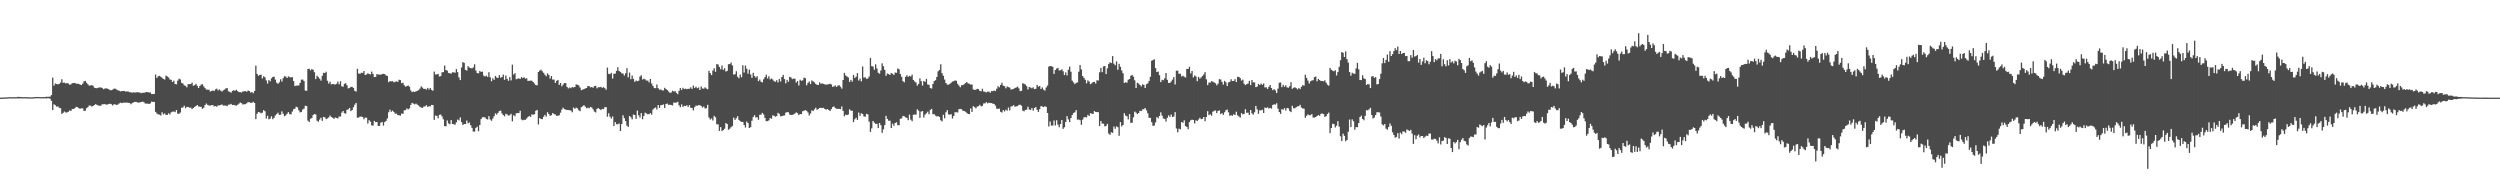 <svg xmlns="http://www.w3.org/2000/svg" width="1920" height="150"><path d="M0 74.973h1v1.000H0zM1 74.957h1v1.000H1zM2 74.902h1v1.000H2zM3 74.856h1v1.000H3zM4 74.803h1v1.000H4zM5 74.755h1v1.000H5zM6 74.657h1v1.000H6zM7 74.641h1v1.000H7zM8 74.659h1v1.000H8zM9 74.696h1v1.000H9zM10 74.586h1v1.000H10zM11 74.650h1v1.000H11zM12 74.675h1v1.000H12zM13 74.350h1v1.229H13zM14 74.428h1v1.190H14zM15 74.439h1v1.154H15zM16 74.570h1v1.000H16zM17 74.657h1v1.000H17zM18 74.595h1v1.000H18zM19 74.599h1v1.000H19zM20 74.613h1v1.000H20zM21 74.709h1v1.000H21zM22 74.716h1v1.000H22zM23 74.728h1v1.000H23zM24 74.744h1v1.000H24zM25 74.709h1v1.000H25zM26 74.611h1v1.000H26zM27 74.492h1v1.000H27zM28 74.464h1v1.000H28zM29 74.529h1v1.000H29zM30 74.487h1v1.003H30zM31 74.645h1v1.000H31zM32 74.526h1v1.000H32zM33 74.561h1v1.000H33zM34 74.542h1v1.000H34zM35 74.284h1v1.346H35zM36 74.348h1v1.092H36zM37 74.288h1v1.167H37zM38 74.190h1v1.648H38zM39 73.025h1v4.404H39zM40 59.617h1v24.893H40zM41 65.739h1v14.376H41zM42 64.108h1v16.756H42zM43 64.442h1v17.448H43zM44 64.742h1v17.027H44zM45 64.433h1v18.372H45zM46 63.377h1v19.755H46zM47 60.851h1v26.660H47zM48 63.579h1v23.055H48zM49 63.439h1v22.238H49zM50 64.039h1v22.366H50zM51 63.783h1v22.538H51zM52 64.130h1v21.666H52zM53 65.096h1v19.666H53zM54 64.792h1v20.471H54zM55 63.869h1v19.807H55zM56 63.815h1v19.958H56zM57 63.661h1v19.414H57zM58 64.261h1v17.814H58zM59 64.295h1v18.050H59zM60 64.421h1v18.697H60zM61 64.915h1v18.571H61zM62 65.330h1v17.889H62zM63 64.236h1v18.942H63zM64 62.537h1v22.623H64zM65 62.084h1v22.980H65zM66 63.528h1v19.590H66zM67 64.698h1v17.608H67zM68 65.719h1v15.260H68zM69 65.618h1v15.534H69zM70 65.430h1v16.363H70zM71 65.849h1v15.596H71zM72 67.387h1v13.268H72zM73 67.614h1v12.357H73zM74 67.738h1v12.870H74zM75 67.337h1v13.689H75zM76 67.145h1v14.046H76zM77 67.184h1v14.037H77zM78 67.511h1v12.552H78zM79 68.525h1v11.559H79zM80 68.053h1v11.911H80zM81 67.793h1v12.561H81zM82 68.102h1v12.181H82zM83 68.461h1v11.462H83zM84 69.273h1v10.375H84zM85 69.232h1v10.785H85zM86 68.841h1v12.151H86zM87 68.115h1v11.954H87zM88 68.097h1v12.094H88zM89 68.719h1v11.847H89zM90 69.353h1v10.957H90zM91 69.601h1v9.890H91zM92 70.207h1v8.599H92zM93 69.923h1v9.247H93zM94 69.937h1v9.000H94zM95 69.848h1v8.952H95zM96 70.372h1v8.469H96zM97 70.184h1v8.556H97zM98 70.296h1v8.688H98zM99 70.786h1v8.260H99zM100 70.871h1v9.194H100zM101 71.196h1v8.009H101zM102 70.855h1v7.764H102zM103 71.139h1v7.109H103zM104 70.896h1v7.347H104zM105 70.855h1v7.793H105zM106 70.917h1v7.938H106zM107 71.098h1v7.500H107zM108 71.590h1v6.770H108zM109 71.146h1v6.892H109zM110 71.294h1v7.212H110zM111 71.024h1v8.487H111zM112 70.647h1v8.931H112zM113 70.770h1v8.865H113zM114 71.141h1v8.709H114zM115 71.027h1v8.345H115zM116 72.244h1v5.784H116zM117 72.251h1v6.047H117zM118 72.146h1v6.139H118zM119 57.236h1v28.690H119zM120 59.841h1v27.315H120zM121 58.564h1v29.269H121zM122 58.218h1v29.865H122zM123 58.942h1v29.780H123zM124 59.754h1v26.472H124zM125 60.658h1v27.209H125zM126 61.061h1v26.077H126zM127 58.095h1v30.190H127zM128 58.708h1v29.533H128zM129 59.518h1v27.461H129zM130 61.029h1v26.921H130zM131 61.345h1v24.909H131zM132 62.975h1v22.783H132zM133 61.933h1v23.678H133zM134 64.533h1v21.648H134zM135 64.755h1v19.736H135zM136 61.974h1v25.340H136zM137 60.411h1v27.054H137zM138 61.054h1v25.374H138zM139 63.586h1v19.153H139zM140 64.135h1v18.420H140zM141 65.543h1v15.662H141zM142 65.952h1v17.136H142zM143 67.051h1v15.090H143zM144 64.643h1v17.464H144zM145 64.549h1v18.198H145zM146 64.568h1v18.093H146zM147 63.462h1v20.336H147zM148 65.863h1v17.097H148zM149 65.366h1v16.740H149zM150 64.368h1v17.040H150zM151 65.911h1v14.708H151zM152 67.584h1v14.108H152zM153 66.046h1v15.928H153zM154 64.915h1v17.146H154zM155 64.725h1v18.906H155zM156 66.330h1v16.431H156zM157 67.692h1v13.021H157zM158 68.763h1v10.748H158zM159 68.898h1v11.629H159zM160 68.905h1v12.071H160zM161 70.271h1v10.881H161zM162 69.894h1v10.854H162zM163 69.452h1v11.275H163zM164 69.930h1v11.819H164zM165 68.600h1v12.836H165zM166 68.102h1v13.866H166zM167 69.445h1v11.444H167zM168 68.649h1v12.332H168zM169 69.564h1v11.005H169zM170 70.280h1v9.931H170zM171 69.388h1v11.707H171zM172 68.772h1v12.270H172zM173 67.857h1v13.243H173zM174 67.710h1v13.806H174zM175 70.079h1v10.318H175zM176 70.498h1v9.808H176zM177 71.237h1v8.514H177zM178 69.802h1v10.911H178zM179 69.351h1v11.204H179zM180 69.697h1v11.211H180zM181 68.941h1v12.199H181zM182 69.951h1v10.549H182zM183 70.782h1v8.910H183zM184 70.713h1v8.059H184zM185 71.066h1v8.205H185zM186 70.223h1v10.055H186zM187 70.143h1v9.929H187zM188 69.914h1v10.110H188zM189 70.500h1v8.789H189zM190 69.505h1v8.942H190zM191 69.887h1v8.638H191zM192 71.132h1v7.825H192zM193 70.644h1v8.320H193zM194 71.624h1v6.551H194zM195 69.878h1v9.210H195zM196 50.416h1v41.059H196zM197 56.763h1v30.576H197zM198 58.230h1v27.768H198zM199 57.564h1v28.770H199zM200 57.323h1v29.704H200zM201 60.281h1v26.271H201zM202 58.566h1v26.006H202zM203 59.317h1v26.136H203zM204 61.734h1v29.338H204zM205 64.146h1v24.781H205zM206 61.466h1v30.167H206zM207 62.485h1v28.635H207zM208 60.182h1v29.109H208zM209 59.095h1v32.465H209zM210 58.898h1v31.554H210zM211 61.118h1v27.509H211zM212 63.467h1v24.120H212zM213 64.359h1v22.172H213zM214 63.270h1v24.946H214zM215 60.873h1v27.232H215zM216 62.624h1v22.939H216zM217 60.072h1v27.290H217zM218 58.527h1v30.741H218zM219 58.832h1v29.791H219zM220 59.887h1v27.473H220zM221 58.628h1v27.514H221zM222 59.312h1v28.336H222zM223 59.457h1v28.420H223zM224 59.255h1v26.376H224zM225 62.249h1v21.677H225zM226 66.083h1v17.358H226zM227 65.765h1v16.214H227zM228 65.749h1v16.729H228zM229 65.565h1v19.235H229zM230 63.652h1v22.648H230zM231 61.208h1v24.731H231zM232 61.059h1v23.083H232zM233 62.251h1v21.130H233zM234 69.555h1v11.655H234zM235 69.752h1v11.705H235zM236 53.032h1v39.597H236zM237 52.805h1v40.885H237zM238 54.085h1v37.159H238zM239 52.995h1v37.651H239zM240 53.634h1v34.726H240zM241 55.437h1v32.108H241zM242 60.720h1v27.189H242zM243 58.175h1v34.552H243zM244 59.253h1v34.264H244zM245 60.432h1v31.419H245zM246 61.880h1v28.526H246zM247 58.234h1v34.573H247zM248 55.895h1v33.932H248zM249 56.101h1v34.030H249zM250 55.076h1v36.415H250zM251 62.022h1v28.894H251zM252 64.220h1v25.944H252zM253 62.700h1v26.047H253zM254 64.755h1v25.156H254zM255 64.517h1v25.900H255zM256 64.705h1v26.608H256zM257 64.941h1v25.303H257zM258 64.355h1v26.234H258zM259 62.650h1v28.338H259zM260 64.776h1v24.664H260zM261 62.393h1v27.152H261zM262 66.250h1v20.247H262zM263 66.605h1v18.652H263zM264 64.419h1v22.504H264zM265 63.892h1v23.383H265zM266 65.469h1v18.837H266zM267 67.889h1v16.088H267zM268 67.486h1v15.390H268zM269 66.673h1v18.654H269zM270 66.714h1v17.775H270zM271 67.609h1v14.722H271zM272 69.765h1v10.622H272zM273 70.276h1v8.780H273zM274 52.858h1v37.569H274zM275 56.417h1v33.829H275zM276 56.708h1v32.863H276zM277 55.879h1v33.694H277zM278 55.991h1v33.875H278zM279 54.588h1v37.019H279zM280 57.607h1v32.726H280zM281 57.175h1v33.222H281zM282 56.282h1v38.580H282zM283 56.845h1v35.449H283zM284 57.152h1v36.303H284zM285 54.971h1v41.331H285zM286 56.786h1v39.679H286zM287 59.182h1v33.703H287zM288 59.049h1v34.767H288zM289 56.900h1v36.818H289zM290 57.275h1v39.409H290zM291 57.246h1v39.487H291zM292 57.362h1v36.825H292zM293 56.882h1v36.772H293zM294 56.694h1v39.784H294zM295 56.937h1v36.841H295zM296 57.925h1v34.953H296zM297 58.385h1v32.586H297zM298 63.110h1v23.101H298zM299 62.274h1v21.964H299zM300 62.524h1v23.318H300zM301 62.297h1v22.684H301zM302 63.222h1v22.733H302zM303 62.812h1v24.527H303zM304 62.482h1v24.788H304zM305 62.892h1v25.479H305zM306 61.224h1v27.276H306zM307 61.517h1v27.324H307zM308 63.890h1v23.318H308zM309 63.503h1v23.882H309zM310 65.492h1v19.281H310zM311 66.566h1v17.892H311zM312 66.106h1v17.148H312zM313 65.680h1v18.340H313zM314 66.543h1v16.708H314zM315 69.422h1v11.142H315zM316 70.770h1v8.208H316zM317 70.269h1v9.318H317zM318 70.647h1v9.531H318zM319 70.113h1v9.437H319zM320 69.809h1v10.567H320zM321 69.241h1v11.817H321zM322 67.996h1v14.076H322zM323 66.305h1v16.347H323zM324 67.255h1v15.569H324zM325 68.294h1v13.504H325zM326 68.223h1v13.470H326zM327 68.818h1v11.968H327zM328 67.490h1v14.653H328zM329 68.772h1v12.865H329zM330 67.593h1v14.051H330zM331 69.042h1v11.552H331zM332 69.665h1v11.005H332zM333 55.003h1v37.058H333zM334 57.209h1v31.535H334zM335 57.140h1v31.888H335zM336 56.772h1v34.058H336zM337 58.724h1v29.430H337zM338 58.472h1v29.489H338zM339 55.529h1v33.913H339zM340 55.346h1v36.278H340zM341 50.356h1v46.452H341zM342 53.799h1v43.206H342zM343 54.211h1v38.294H343zM344 56.005h1v38.773H344zM345 56.261h1v39.191H345zM346 56.580h1v35.648H346zM347 55.486h1v39.697H347zM348 55.559h1v39.844H348zM349 55.845h1v39.949H349zM350 53.023h1v40.915H350zM351 55.453h1v36.353H351zM352 59.457h1v33.023H352zM353 61.489h1v28.727H353zM354 51.828h1v41.963H354zM355 47.740h1v48.301H355zM356 48.296h1v46.912H356zM357 53.636h1v41.656H357zM358 54.179h1v38.386H358zM359 50.844h1v43.895H359zM360 51.833h1v42.144H360zM361 52.254h1v43.975H361zM362 52.565h1v45.646H362zM363 51.762h1v49.246H363zM364 49.365h1v51.691H364zM365 54.156h1v44.044H365zM366 56.110h1v41.194H366zM367 56.323h1v44.511H367zM368 54.485h1v41.531H368zM369 55.220h1v36.275H369zM370 55.012h1v35.078H370zM371 58.044h1v31.906H371zM372 58.759h1v31.480H372zM373 58.111h1v33.220H373zM374 59.100h1v32.723H374zM375 55.451h1v33.742H375zM376 59.351h1v32.444H376zM377 62.366h1v30.384H377zM378 60.127h1v30.924H378zM379 61.349h1v27.869H379zM380 58.303h1v28.770H380zM381 59.571h1v28.413H381zM382 59.928h1v26.690H382zM383 57.726h1v27.583H383zM384 59.674h1v25.262H384zM385 59.207h1v27.864H385zM386 57.273h1v31.078H386zM387 61.354h1v27.988H387zM388 58.010h1v29.366H388zM389 60.564h1v27.326H389zM390 62.064h1v26.793H390zM391 59.212h1v29.276H391zM392 61.723h1v25.685H392zM393 49.686h1v43.499H393zM394 57.179h1v31.309H394zM395 56.223h1v33.051H395zM396 60.901h1v26.118H396zM397 60.452h1v26.335H397zM398 60.171h1v26.699H398zM399 60.663h1v24.358H399zM400 59.251h1v32.574H400zM401 59.933h1v32.506H401zM402 59.365h1v32.623H402zM403 60.358h1v31.652H403zM404 60.130h1v30.922H404zM405 62.146h1v27.727H405zM406 62.000h1v27.022H406zM407 61.899h1v27.830H407zM408 62.027h1v25.845H408zM409 62.993h1v25.152H409zM410 64.151h1v23.552H410zM411 65.309h1v19.798H411zM412 65.517h1v18.896H412zM413 55.318h1v40.251H413zM414 54.227h1v36.456H414zM415 53.481h1v37.923H415zM416 54.707h1v36.841H416zM417 55.900h1v33.788H417zM418 57.362h1v30.844H418zM419 58.553h1v30.984H419zM420 56.374h1v29.807H420zM421 57.504h1v30.112H421zM422 60.301h1v28.686H422zM423 58.408h1v30.054H423zM424 61.132h1v25.653H424zM425 61.070h1v26.605H425zM426 63.661h1v24.282H426zM427 62.109h1v26.891H427zM428 61.404h1v27.459H428zM429 65.156h1v23.380H429zM430 63.696h1v22.833H430zM431 66.245h1v17.926H431zM432 64.959h1v17.754H432zM433 63.746h1v20.043H433zM434 63.844h1v20.345H434zM435 66.726h1v17.738H435zM436 67.870h1v16.665H436zM437 67.163h1v17.489H437zM438 67.728h1v17.265H438zM439 66.808h1v19.432H439zM440 67.184h1v15.434H440zM441 66.838h1v16.747H441zM442 64.842h1v17.844H442zM443 65.064h1v18.196H443zM444 65.600h1v19.059H444zM445 67.227h1v18.180H445zM446 69.278h1v13.035H446zM447 68.825h1v12.806H447zM448 68.424h1v12.362H448zM449 67.928h1v13.982H449zM450 67.603h1v15.564H450zM451 66.030h1v16.699H451zM452 66.179h1v16.946H452zM453 67.099h1v15.026H453zM454 66.831h1v15.777H454zM455 67.442h1v16.502H455zM456 66.083h1v19.608H456zM457 65.872h1v20.494H457zM458 67.861h1v15.742H458zM459 66.950h1v16.051H459zM460 67.033h1v16.756H460zM461 66.639h1v17.901H461zM462 67.488h1v16.129H462zM463 66.900h1v16.935H463zM464 67.687h1v14.706H464zM465 68.896h1v13.342H465zM466 51.938h1v37.642H466zM467 56.671h1v30.304H467zM468 56.964h1v32.700H468zM469 55.946h1v35.120H469zM470 60.299h1v29.169H470zM471 56.680h1v40.086H471zM472 56.538h1v37.207H472zM473 54.419h1v40.979H473zM474 51.682h1v43.785H474zM475 54.520h1v40.281H475zM476 55.229h1v45.374H476zM477 56.284h1v39.015H477zM478 56.529h1v32.016H478zM479 58.022h1v32.778H479zM480 56.264h1v36.706H480zM481 52.398h1v44.076H481zM482 59.377h1v38.086H482zM483 55.730h1v33.332H483zM484 60.809h1v29.267H484zM485 58.026h1v33.611H485zM486 60.576h1v27.372H486zM487 62.819h1v25.500H487zM488 61.869h1v29.398H488zM489 62.407h1v22.549H489zM490 61.983h1v26.543H490zM491 58.797h1v31.490H491zM492 57.873h1v28.951H492zM493 61.084h1v30.494H493zM494 60.441h1v28.580H494zM495 60.974h1v25.543H495zM496 61.919h1v25.273H496zM497 61.853h1v25.925H497zM498 63.261h1v24.408H498zM499 60.672h1v26.237H499zM500 64.142h1v23.870H500zM501 66.000h1v18.194H501zM502 67.651h1v15.443H502zM503 67.724h1v14.786H503zM504 64.936h1v19.178H504zM505 67.742h1v12.879H505zM506 68.935h1v13.976H506zM507 68.692h1v12.117H507zM508 69.388h1v11.307H508zM509 69.475h1v10.714H509zM510 67.424h1v15.548H510zM511 68.410h1v11.499H511zM512 69.147h1v10.366H512zM513 70.244h1v10.275H513zM514 71.292h1v9.103H514zM515 71.052h1v9.586H515zM516 69.621h1v11.389H516zM517 70.315h1v8.409H517zM518 69.960h1v8.952H518zM519 71.274h1v7.448H519zM520 72.322h1v5.864H520zM521 69.779h1v11.082H521zM522 67.575h1v14.795H522zM523 69.042h1v11.119H523zM524 67.456h1v14.692H524zM525 68.408h1v12.854H525zM526 68.067h1v13.385H526zM527 68.500h1v12.293H527zM528 68.172h1v13.971H528zM529 68.223h1v12.490H529zM530 67.056h1v15.683H530zM531 68.246h1v14.758H531zM532 65.762h1v19.048H532zM533 67.522h1v14.754H533zM534 66.554h1v14.552H534zM535 67.735h1v13.536H535zM536 67.149h1v13.593H536zM537 69.111h1v11.694H537zM538 66.405h1v14.946H538zM539 67.923h1v14.664H539zM540 68.099h1v13.724H540zM541 67.078h1v16.216H541zM542 68.008h1v15.092H542zM543 68.539h1v11.927H543zM544 54.426h1v35.813H544zM545 56.149h1v35.655H545zM546 57.697h1v33.279H546zM547 54.206h1v38.383H547zM548 52.421h1v36.584H548zM549 55.142h1v34.955H549zM550 49.239h1v46.220H550zM551 49.484h1v46.056H551zM552 51.393h1v49.187H552zM553 53.185h1v44.431H553zM554 50.329h1v50.361H554zM555 53.657h1v46.250H555zM556 52.389h1v46.413H556zM557 54.948h1v39.569H557zM558 54.437h1v40.839H558zM559 49.301h1v50.384H559zM560 49.267h1v49.557H560zM561 48.026h1v49.660H561zM562 50.299h1v46.426H562zM563 57.246h1v33.138H563zM564 57.056h1v35.076H564zM565 54.698h1v36.067H565zM566 58.882h1v30.354H566zM567 60.091h1v31.950H567zM568 57.307h1v35.783H568zM569 59.333h1v34.312H569zM570 50.157h1v43.488H570zM571 55.705h1v40.295H571zM572 50.304h1v47.639H572zM573 52.785h1v40.546H573zM574 56.570h1v37.971H574zM575 53.474h1v44.817H575zM576 57.113h1v40.588H576zM577 59.807h1v32.893H577zM578 55.907h1v33.943H578zM579 58.420h1v29.984H579zM580 59.541h1v30.746H580zM581 58.573h1v31.492H581zM582 62.304h1v29.702H582zM583 61.098h1v27.058H583zM584 62.750h1v25.255H584zM585 63.270h1v23.399H585zM586 60.876h1v27.045H586zM587 59.173h1v31.375H587zM588 57.326h1v35.763H588zM589 60.242h1v32.767H589zM590 58.580h1v33.891H590zM591 61.045h1v29.535H591zM592 60.194h1v31.043H592zM593 61.084h1v27.532H593zM594 62.350h1v26.550H594zM595 62.807h1v26.864H595zM596 61.583h1v27.603H596zM597 63.268h1v23.383H597zM598 60.629h1v26.830H598zM599 62.565h1v26.772H599zM600 59.155h1v30.061H600zM601 57.511h1v31.336H601zM602 60.725h1v27.969H602zM603 64.005h1v22.533H603zM604 61.345h1v24.776H604zM605 62.840h1v23.389H605zM606 59.038h1v28.910H606zM607 59.468h1v28.837H607zM608 60.786h1v27.418H608zM609 60.308h1v27.534H609zM610 60.491h1v26.697H610zM611 63.396h1v22.854H611zM612 62.203h1v24.733H612zM613 65.662h1v22.717H613zM614 61.235h1v26.369H614zM615 62.077h1v25.600H615zM616 61.672h1v23.756H616zM617 59.576h1v25.481H617zM618 60.047h1v24.522H618zM619 65.497h1v19.613H619zM620 63.696h1v22.657H620zM621 62.567h1v26.166H621zM622 64.568h1v22.618H622zM623 61.791h1v23.016H623zM624 62.455h1v22.872H624zM625 63.219h1v20.778H625zM626 64.442h1v18.297H626zM627 65.190h1v19.162H627zM628 65.252h1v18.400H628zM629 63.210h1v19.723H629zM630 64.426h1v18.347H630zM631 64.009h1v18.979H631zM632 64.407h1v18.409H632zM633 64.808h1v18.951H633zM634 65.044h1v19.173H634zM635 64.828h1v18.871H635zM636 64.687h1v19.796H636zM637 64.284h1v20.995H637zM638 64.888h1v18.890H638zM639 66.676h1v15.555H639zM640 66.376h1v15.319H640zM641 65.565h1v17.429H641zM642 66.760h1v16.772H642zM643 65.762h1v17.828H643zM644 65.433h1v18.198H644zM645 66.593h1v17.189H645zM646 68.031h1v13.747H646zM647 61.423h1v23.730H647zM648 55.982h1v33.355H648zM649 57.903h1v30.187H649zM650 58.722h1v29.684H650zM651 59.512h1v28.404H651zM652 62.915h1v21.053H652zM653 61.322h1v23.676H653zM654 62.677h1v22.366H654zM655 57.520h1v36.266H655zM656 59.873h1v31.746H656zM657 58.871h1v31.542H657zM658 56.156h1v35.934H658zM659 61.858h1v24.577H659zM660 60.377h1v28.583H660zM661 62.469h1v24.511H661zM662 51.025h1v36.532H662zM663 59.587h1v29.745H663zM664 59.326h1v30.313H664zM665 60.594h1v26.866H665zM666 60.255h1v27.562H666zM667 58.731h1v34.733H667zM668 44.437h1v56.889H668zM669 50.844h1v47.747H669zM670 51.137h1v41.766H670zM671 53.561h1v40.663H671zM672 49.413h1v45.692H672zM673 52.576h1v42.526H673zM674 55.868h1v42.464H674zM675 56.632h1v37.816H675zM676 54.096h1v42.066H676zM677 48.621h1v53.421H677zM678 50.878h1v48.468H678zM679 53.654h1v42.428H679zM680 58.216h1v30.791H680zM681 56.467h1v34.856H681zM682 56.863h1v35.868H682zM683 57.573h1v35.078H683zM684 56.042h1v42.307H684zM685 56.609h1v38.388H685zM686 57.539h1v39.077H686zM687 55.698h1v38.777H687zM688 55.927h1v37.994H688zM689 52.595h1v43.488H689zM690 53.217h1v42.968H690zM691 56.861h1v34.401H691zM692 58.974h1v31.924H692zM693 62.361h1v26.699H693zM694 63.197h1v26.136H694zM695 58.987h1v31.087H695zM696 57.811h1v32.783H696zM697 59.010h1v33.318H697zM698 58.198h1v29.883H698zM699 58.793h1v33.057H699zM700 57.307h1v35.767H700zM701 61.398h1v26.786H701zM702 62.540h1v25.392H702zM703 63.398h1v24.662H703zM704 65.735h1v18.166H704zM705 64.435h1v20.595H705zM706 60.178h1v30.327H706zM707 62.352h1v23.346H707zM708 65.714h1v19.583H708zM709 62.171h1v28.114H709zM710 62.890h1v25.177H710zM711 60.633h1v26.374H711zM712 64.874h1v20.906H712zM713 65.133h1v22.614H713zM714 67.648h1v16.706H714zM715 67.985h1v15.649H715zM716 64.499h1v23.268H716zM717 62.249h1v25.392H717zM718 61.585h1v27.239H718zM719 59.129h1v30.320H719zM720 54.774h1v34.383H720zM721 53.691h1v36.182H721zM722 49.365h1v42.991H722zM723 56.202h1v37.051H723zM724 58.175h1v29.965H724zM725 61.091h1v29.789H725zM726 63.739h1v22.485H726zM727 64.986h1v19.597H727zM728 65.073h1v22.799H728zM729 64.451h1v23.632H729zM730 63.476h1v24.216H730zM731 62.620h1v28.420H731zM732 62.345h1v26.763H732zM733 61.729h1v24.465H733zM734 62.041h1v24.211H734zM735 64.343h1v22.016H735zM736 65.760h1v18.114H736zM737 67.012h1v16.665H737zM738 65.428h1v18.480H738zM739 65.350h1v19.709H739zM740 64.650h1v20.622H740zM741 63.773h1v22.062H741zM742 62.979h1v23.717H742zM743 64.094h1v23.476H743zM744 64.332h1v23.261H744zM745 64.984h1v18.295H745zM746 64.877h1v21.082H746zM747 68.669h1v12.888H747zM748 69.104h1v13.179H748zM749 68.800h1v14.440H749zM750 68.182h1v13.715H750zM751 68.523h1v12.971H751zM752 69.772h1v10.739H752zM753 70.102h1v11.588H753zM754 68.143h1v13.177H754zM755 70.242h1v9.229H755zM756 70.514h1v8.833H756zM757 71.004h1v7.423H757zM758 70.397h1v9.009H758zM759 70.335h1v8.459H759zM760 71.276h1v7.901H760zM761 69.919h1v9.242H761zM762 70.063h1v9.560H762zM763 69.473h1v10.375H763zM764 69.933h1v11.176H764zM765 68.140h1v15.250H765zM766 66.216h1v17.432H766zM767 67.090h1v16.287H767zM768 65.250h1v20.599H768zM769 63.609h1v22.810H769zM770 65.790h1v18.716H770zM771 66.186h1v19.425H771zM772 67.857h1v16.354H772zM773 66.422h1v18.578H773zM774 66.923h1v15.665H774zM775 67.275h1v17.496H775zM776 68.749h1v12.994H776zM777 68.580h1v12.934H777zM778 68.234h1v12.529H778zM779 67.522h1v14.525H779zM780 67.175h1v14.493H780zM781 66.492h1v15.010H781zM782 67.827h1v12.703H782zM783 70.001h1v10.416H783zM784 69.733h1v11.444H784zM785 63.876h1v21.137H785zM786 64.341h1v21.142H786zM787 64.913h1v19.514H787zM788 66.174h1v18.063H788zM789 68.733h1v13.218H789zM790 66.774h1v17.326H790zM791 67.239h1v17.210H791zM792 67.820h1v15.159H792zM793 67.090h1v17.828H793zM794 68.477h1v14.417H794zM795 68.223h1v14.028H795zM796 65.188h1v19.178H796zM797 66.563h1v19.423H797zM798 66.058h1v17.809H798zM799 68.335h1v13.186H799zM800 67.159h1v14.685H800zM801 68.873h1v13.385H801zM802 69.592h1v11.959H802zM803 67.165h1v14.978H803zM804 65.689h1v21.089H804zM805 51.125h1v45.998H805zM806 50.679h1v42.613H806zM807 50.846h1v45.541H807zM808 51.318h1v45.126H808zM809 56.792h1v35.728H809zM810 53.778h1v42.597H810zM811 52.663h1v39.690H811zM812 52.103h1v43.616H812zM813 54.117h1v43.618H813zM814 53.945h1v41.286H814zM815 53.185h1v38.965H815zM816 54.735h1v44.227H816zM817 57.637h1v40.114H817zM818 55.577h1v38.045H818zM819 57.976h1v31.206H819zM820 53.581h1v38.111H820zM821 51.162h1v42.634H821zM822 55.069h1v35.612H822zM823 61.970h1v26.337H823zM824 63.295h1v23.554H824zM825 64.620h1v21.593H825zM826 63.599h1v20.950H826zM827 63.284h1v28.638H827zM828 55.112h1v36.671H828zM829 49.908h1v42.405H829zM830 53.316h1v42.508H830zM831 58.369h1v33.517H831zM832 59.823h1v30.318H832zM833 61.256h1v28.656H833zM834 64.000h1v26.218H834zM835 61.757h1v26.470H835zM836 62.631h1v26.443H836zM837 64.645h1v22.316H837zM838 63.961h1v23.360H838zM839 62.997h1v24.552H839zM840 62.860h1v22.421H840zM841 64.165h1v21.826H841zM842 61.654h1v24.429H842zM843 61.869h1v24.287H843zM844 55.563h1v41.265H844zM845 52.164h1v40.762H845zM846 55.376h1v39.571H846zM847 50.986h1v44.014H847zM848 50.709h1v46.390H848zM849 56.900h1v39.754H849zM850 52.485h1v42.661H850zM851 49.081h1v53.538H851zM852 47.797h1v55.774H852zM853 48.436h1v53.123H853zM854 43.050h1v59.013H854zM855 48.901h1v48.280H855zM856 50.148h1v48.736H856zM857 47.154h1v49.862H857zM858 53.556h1v44.128H858zM859 48.990h1v55.325H859zM860 51.286h1v42.533H860zM861 54.128h1v43.007H861zM862 56.259h1v39.741H862zM863 63.700h1v23.218H863zM864 63.199h1v25.607H864zM865 63.483h1v25.802H865zM866 61.256h1v30.448H866zM867 60.661h1v26.967H867zM868 58.141h1v36.287H868zM869 57.561h1v36.639H869zM870 58.887h1v31.249H870zM871 61.686h1v24.023H871zM872 67.596h1v18.906H872zM873 63.515h1v24.097H873zM874 64.167h1v22.664H874zM875 65.227h1v19.872H875zM876 66.369h1v18.926H876zM877 64.776h1v19.242H877zM878 65.117h1v18.793H878zM879 67.609h1v15.331H879zM880 64.716h1v20.029H880zM881 64.009h1v22.987H881zM882 62.176h1v28.361H882zM883 58.958h1v31.551H883zM884 46.619h1v47.223H884zM885 46.133h1v50.537H885zM886 45.511h1v50.823H886zM887 52.313h1v41.682H887zM888 55.325h1v34.568H888zM889 54.916h1v35.983H889zM890 57.763h1v31.295H890zM891 63.087h1v23.172H891zM892 61.272h1v27.557H892zM893 61.668h1v29.281H893zM894 60.168h1v31.171H894zM895 56.060h1v37.321H895zM896 61.281h1v29.187H896zM897 63.716h1v24.866H897zM898 63.668h1v26.104H898zM899 62.547h1v25.424H899zM900 61.118h1v28.741H900zM901 59.168h1v30.329H901zM902 64.845h1v21.254H902zM903 54.293h1v44.364H903zM904 54.282h1v47.369H904zM905 56.676h1v42.176H905zM906 56.639h1v42.705H906zM907 58.722h1v34.978H907zM908 58.115h1v36.193H908zM909 58.923h1v33.513H909zM910 59.521h1v37.278H910zM911 52.966h1v44.506H911zM912 52.950h1v46.266H912zM913 51.237h1v42.570H913zM914 56.403h1v35.964H914zM915 54.456h1v37.427H915zM916 59.436h1v32.719H916zM917 57.939h1v36.820H917zM918 58.743h1v33.691H918zM919 62.363h1v30.526H919zM920 59.040h1v32.774H920zM921 60.402h1v30.070H921zM922 59.477h1v32.069H922zM923 58.436h1v32.851H923zM924 57.166h1v32.682H924zM925 55.401h1v37.660H925zM926 60.926h1v28.951H926zM927 65.373h1v20.041H927zM928 63.382h1v25.047H928zM929 63.430h1v24.307H929zM930 62.334h1v26.562H930zM931 62.775h1v23.053H931zM932 63.274h1v21.838H932zM933 63.966h1v20.831H933zM934 65.522h1v21.366H934zM935 64.197h1v21.002H935zM936 60.798h1v23.964H936zM937 61.068h1v26.582H937zM938 62.881h1v24.001H938zM939 64.977h1v23.261H939zM940 62.128h1v24.129H940zM941 63.217h1v21.453H941zM942 66.071h1v18.045H942zM943 63.272h1v23.023H943zM944 62.828h1v26.125H944zM945 60.867h1v27.603H945zM946 62.276h1v26.646H946zM947 62.176h1v25.600H947zM948 60.773h1v27.551H948zM949 62.963h1v22.847H949zM950 59.038h1v29.542H950zM951 59.015h1v30.407H951zM952 60.031h1v30.309H952zM953 61.897h1v24.978H953zM954 61.194h1v26.667H954zM955 64.302h1v23.177H955zM956 65.366h1v18.480H956zM957 64.622h1v21.991H957zM958 64.227h1v22.305H958zM959 62.082h1v26.193H959zM960 65.346h1v19.112H960zM961 61.473h1v25.607H961zM962 63.213h1v24.843H962zM963 63.293h1v22.991H963zM964 66.916h1v14.449H964zM965 66.525h1v17.439H965zM966 64.426h1v22.971H966zM967 65.286h1v19.375H967zM968 64.160h1v20.622H968zM969 65.133h1v19.157H969zM970 64.078h1v22.726H970zM971 67.159h1v15.436H971zM972 67.019h1v15.962H972zM973 68.296h1v14.113H973zM974 66.737h1v16.642H974zM975 65.263h1v17.555H975zM976 67.573h1v15.884H976zM977 69.271h1v11.364H977zM978 68.463h1v11.627H978zM979 69.429h1v10.906H979zM980 71.429h1v7.899H980zM981 68.051h1v15.399H981zM982 63.551h1v22.440H982zM983 63.316h1v24.136H983zM984 66.925h1v16.901H984zM985 65.112h1v19.144H985zM986 66.632h1v16.406H986zM987 65.495h1v19.395H987zM988 67.120h1v15.795H988zM989 67.403h1v15.823H989zM990 66.161h1v19.162H990zM991 63.153h1v22.977H991zM992 68.221h1v13.028H992zM993 67.417h1v15.784H993zM994 67.023h1v16.104H994zM995 67.703h1v14.644H995zM996 68.665h1v13.037H996zM997 67.513h1v14.074H997zM998 68.468h1v12.007H998zM999 66.605h1v15.981H999zM1000 65.371h1v17.942H1000zM1001 65.774h1v17.677H1001zM1002 57.372h1v33.083H1002zM1003 59.791h1v29.137H1003zM1004 61.919h1v25.898H1004zM1005 64.142h1v24.385H1005zM1006 62.411h1v26.022H1006zM1007 61.851h1v25.763H1007zM1008 61.583h1v28.690H1008zM1009 59.235h1v31.107H1009zM1010 58.797h1v31.036H1010zM1011 62.469h1v26.630H1011zM1012 60.619h1v27.727H1012zM1013 61.478h1v27.525H1013zM1014 62.251h1v25.161H1014zM1015 62.135h1v25.056H1015zM1016 62.446h1v25.225H1016zM1017 61.656h1v28.162H1017zM1018 63.467h1v25.710H1018zM1019 65.028h1v22.501H1019zM1020 65.785h1v20.707H1020zM1021 52.110h1v50.134H1021zM1022 53.597h1v44.728H1022zM1023 54.270h1v40.773H1023zM1024 54.785h1v40.551H1024zM1025 53.897h1v43.973H1025zM1026 57.932h1v38.578H1026zM1027 55.419h1v37.681H1027zM1028 51.283h1v46.012H1028zM1029 46.257h1v58.443H1029zM1030 39.997h1v68.358H1030zM1031 40.535h1v62.121H1031zM1032 43.794h1v60.576H1032zM1033 39.452h1v69.026H1033zM1034 45.396h1v62.089H1034zM1035 48.079h1v53.101H1035zM1036 55.291h1v36.495H1036zM1037 58.095h1v39.482H1037zM1038 55.902h1v35.806H1038zM1039 56.541h1v36.598H1039zM1040 56.673h1v42.966H1040zM1041 52.510h1v45.152H1041zM1042 48.280h1v49.397H1042zM1043 53.240h1v41.228H1043zM1044 61.446h1v28.413H1044zM1045 61.533h1v27.319H1045zM1046 57.797h1v33.593H1046zM1047 60.146h1v32.229H1047zM1048 60.748h1v28.255H1048zM1049 65.298h1v19.288H1049zM1050 64.414h1v20.375H1050zM1051 64.856h1v19.070H1051zM1052 67.651h1v15.202H1052zM1053 58.786h1v29.535H1053zM1054 58.429h1v32.629H1054zM1055 59.798h1v30.414H1055zM1056 59.171h1v29.198H1056zM1057 64.835h1v21.410H1057zM1058 64.490h1v21.737H1058zM1059 60.722h1v25.655H1059zM1060 56.616h1v32.888H1060zM1061 48.621h1v46.930H1061zM1062 44.529h1v51.789H1062zM1063 48.486h1v46.758H1063zM1064 46.014h1v52.808H1064zM1065 41.865h1v57.742H1065zM1066 47.472h1v50.127H1066zM1067 39.253h1v55.547H1067zM1068 43.023h1v53.602H1068zM1069 41.595h1v60.024H1069zM1070 39.288h1v64.371H1070zM1071 37.006h1v68.761H1071zM1072 38.525h1v66.632H1072zM1073 35.722h1v66.561H1073zM1074 41.485h1v64.957H1074zM1075 39.169h1v62.663H1075zM1076 41.512h1v61.555H1076zM1077 40.720h1v60.171H1077zM1078 40.691h1v60.386H1078zM1079 43.101h1v58.852H1079zM1080 42.970h1v56.477H1080zM1081 46.985h1v53.032H1081zM1082 47.012h1v53.570H1082zM1083 42.286h1v57.420H1083zM1084 44.344h1v58.237H1084zM1085 38.411h1v72.146H1085zM1086 43.435h1v60.400H1086zM1087 43.110h1v63.837H1087zM1088 42.201h1v62.054H1088zM1089 48.081h1v55.167H1089zM1090 45.268h1v60.313H1090zM1091 49.809h1v54.634H1091zM1092 47.216h1v57.253H1092zM1093 44.266h1v61.787H1093zM1094 48.576h1v56.413H1094zM1095 46.211h1v57.978H1095zM1096 46.955h1v57.468H1096zM1097 49.331h1v53.281H1097zM1098 47.429h1v55.135H1098zM1099 39.260h1v67.923H1099zM1100 43.060h1v64.133H1100zM1101 47.733h1v58.759H1101zM1102 45.358h1v61.352H1102zM1103 46.319h1v61.707H1103zM1104 44.875h1v65.238H1104zM1105 44.788h1v60.688H1105zM1106 41.368h1v69.592H1106zM1107 50.876h1v57.463H1107zM1108 45.586h1v62.402H1108zM1109 49.374h1v55.882H1109zM1110 50.922h1v55.108H1110zM1111 46.218h1v64.373H1111zM1112 50.235h1v55.998H1112zM1113 45.433h1v61.111H1113zM1114 48.047h1v65.632H1114zM1115 47.104h1v69.678H1115zM1116 48.665h1v60.381H1116zM1117 46.655h1v63.524H1117zM1118 47.239h1v61.929H1118zM1119 50.141h1v57.253H1119zM1120 45.200h1v69.397H1120zM1121 46.163h1v63.059H1121zM1122 48.379h1v58.942H1122zM1123 52.968h1v53.062H1123zM1124 53.966h1v54.185H1124zM1125 55.964h1v52.645H1125zM1126 50.917h1v60.040H1126zM1127 50.143h1v61.647H1127zM1128 44.529h1v61.539H1128zM1129 47.054h1v57.813H1129zM1130 46.344h1v58.676H1130zM1131 48.219h1v57.092H1131zM1132 51.759h1v51.585H1132zM1133 54.973h1v48.285H1133zM1134 56.564h1v40.947H1134zM1135 58.054h1v40.066H1135zM1136 55.682h1v39.917H1136zM1137 54.996h1v41.299H1137zM1138 54.350h1v42.554H1138zM1139 56.660h1v39.361H1139zM1140 48.546h1v58.610H1140zM1141 46.987h1v50.940H1141zM1142 51.201h1v44.984H1142zM1143 52.023h1v42.448H1143zM1144 50.029h1v47.031H1144zM1145 51.160h1v42.876H1145zM1146 59.674h1v30.865H1146zM1147 58.047h1v35.525H1147zM1148 58.337h1v35.271H1148zM1149 56.376h1v40.988H1149zM1150 53.162h1v45.236H1150zM1151 48.779h1v49.690H1151zM1152 54.206h1v40.645H1152zM1153 55.593h1v36.477H1153zM1154 54.456h1v39.832H1154zM1155 57.317h1v32.508H1155zM1156 57.321h1v34.772H1156zM1157 55.662h1v37.617H1157zM1158 57.436h1v34.756H1158zM1159 56.953h1v36.866H1159zM1160 60.052h1v35.197H1160zM1161 58.033h1v32.323H1161zM1162 55.135h1v35.788H1162zM1163 59.065h1v30.991H1163zM1164 57.900h1v32.103H1164zM1165 59.875h1v33.227H1165zM1166 57.468h1v35.110H1166zM1167 60.766h1v29.015H1167zM1168 58.715h1v32.645H1168zM1169 62.194h1v27.267H1169zM1170 63.181h1v25.857H1170zM1171 62.572h1v26.619H1171zM1172 62.849h1v24.440H1172zM1173 64.048h1v21.563H1173zM1174 63.885h1v22.627H1174zM1175 62.663h1v22.643H1175zM1176 62.913h1v22.478H1176zM1177 66.815h1v18.848H1177zM1178 55.250h1v38.667H1178zM1179 56.195h1v38.276H1179zM1180 56.401h1v36.562H1180zM1181 57.738h1v36.507H1181zM1182 57.834h1v36.134H1182zM1183 60.251h1v32.618H1183zM1184 59.111h1v30.707H1184zM1185 58.825h1v35.367H1185zM1186 60.253h1v34.671H1186zM1187 61.867h1v32.419H1187zM1188 66.655h1v20.300H1188zM1189 65.559h1v18.702H1189zM1190 63.645h1v20.689H1190zM1191 66.405h1v15.829H1191zM1192 65.792h1v16.784H1192zM1193 66.243h1v15.047H1193zM1194 67.889h1v15.482H1194zM1195 64.153h1v20.405H1195zM1196 64.714h1v19.961H1196zM1197 67.886h1v15.228H1197zM1198 53.391h1v45.408H1198zM1199 55.968h1v42.904H1199zM1200 55.440h1v42.872H1200zM1201 51.736h1v44.160H1201zM1202 58.788h1v31.945H1202zM1203 56.891h1v36.028H1203zM1204 62.400h1v28.732H1204zM1205 57.600h1v36.145H1205zM1206 56.534h1v37.951H1206zM1207 52.874h1v42.913H1207zM1208 52.052h1v45.753H1208zM1209 54.913h1v42.549H1209zM1210 54.813h1v41.629H1210zM1211 57.529h1v34.525H1211zM1212 60.283h1v30.620H1212zM1213 61.578h1v26.955H1213zM1214 63.226h1v22.810H1214zM1215 61.212h1v25.740H1215zM1216 62.032h1v28.798H1216zM1217 56.564h1v36.667H1217zM1218 53.085h1v51.130H1218zM1219 53.281h1v49.491H1219zM1220 53.817h1v44.499H1220zM1221 53.357h1v41.711H1221zM1222 54.211h1v42.620H1222zM1223 54.719h1v44.854H1223zM1224 49.583h1v52.361H1224zM1225 48.029h1v54.868H1225zM1226 41.723h1v60.368H1226zM1227 44.009h1v63.563H1227zM1228 43.025h1v71.175H1228zM1229 43.213h1v70.365H1229zM1230 43.364h1v62.473H1230zM1231 47.706h1v58.328H1231zM1232 50.308h1v55.090H1232zM1233 46.573h1v59.594H1233zM1234 48.864h1v61.674H1234zM1235 44.964h1v66.007H1235zM1236 42.503h1v71.274H1236zM1237 37.942h1v77.303H1237zM1238 40.881h1v79.761H1238zM1239 39.288h1v81.061H1239zM1240 37.857h1v76.389H1240zM1241 39.418h1v76.053H1241zM1242 41.329h1v76.932H1242zM1243 46.490h1v67.220H1243zM1244 41.187h1v74.059H1244zM1245 39.551h1v77.854H1245zM1246 41.618h1v68.193H1246zM1247 41.574h1v70.580H1247zM1248 35.486h1v77.254H1248zM1249 38.056h1v70.072H1249zM1250 41.073h1v70.523H1250zM1251 40.560h1v70.370H1251zM1252 36.493h1v80.340H1252zM1253 35.197h1v82.201H1253zM1254 35.566h1v76.568H1254zM1255 31.737h1v84.892H1255zM1256 35.472h1v76.886H1256zM1257 36.292h1v80.381H1257zM1258 25.475h1v87.865H1258zM1259 35.564h1v80.596H1259zM1260 34.348h1v72.112H1260zM1261 33.804h1v73.428H1261zM1262 34.595h1v73.686H1262zM1263 38.972h1v72.491H1263zM1264 37.692h1v75.584H1264zM1265 26.804h1v85.751H1265zM1266 32.249h1v82.370H1266zM1267 34.314h1v75.334H1267zM1268 36.839h1v68.003H1268zM1269 33.330h1v68.438H1269zM1270 34.818h1v68.907H1270zM1271 39.766h1v63.242H1271zM1272 41.480h1v59.729H1272zM1273 40.482h1v60.626H1273zM1274 39.903h1v64.861H1274zM1275 43.716h1v59.276H1275zM1276 40.773h1v58.749H1276zM1277 33.815h1v78.506H1277zM1278 39.102h1v66.760H1278zM1279 39.272h1v67.147H1279zM1280 41.178h1v67.529H1280zM1281 40.853h1v69.644H1281zM1282 39.008h1v71.713H1282zM1283 39.526h1v73.492H1283zM1284 44.689h1v69.365H1284zM1285 45.131h1v66.886H1285zM1286 41.327h1v66.552H1286zM1287 42.103h1v69.397H1287zM1288 42.815h1v66.277H1288zM1289 46.360h1v62.688H1289zM1290 44.179h1v60.919H1290zM1291 44.872h1v66.616H1291zM1292 42.355h1v65.485H1292zM1293 44.273h1v61.061H1293zM1294 46.216h1v62.206H1294zM1295 46.896h1v56.207H1295zM1296 43.922h1v60.036H1296zM1297 44.019h1v55.705H1297zM1298 44.332h1v55.383H1298zM1299 44.827h1v54.305H1299zM1300 48.962h1v48.843H1300zM1301 50.267h1v48.017H1301zM1302 54.302h1v46.278H1302zM1303 51.274h1v51.247H1303zM1304 51.727h1v48.475H1304zM1305 58.152h1v39.912H1305zM1306 58.168h1v38.571H1306zM1307 58.250h1v33.840H1307zM1308 60.152h1v33.149H1308zM1309 58.212h1v33.829H1309zM1310 59.837h1v32.554H1310zM1311 61.917h1v29.466H1311zM1312 62.608h1v26.319H1312zM1313 60.358h1v27.493H1313zM1314 60.905h1v27.988H1314zM1315 61.851h1v25.655H1315zM1316 54.616h1v37.017H1316zM1317 57.051h1v35.149H1317zM1318 56.536h1v36.587H1318zM1319 62.544h1v26.099H1319zM1320 60.152h1v29.464H1320zM1321 58.406h1v32.146H1321zM1322 59.898h1v31.966H1322zM1323 59.358h1v35.676H1323zM1324 59.921h1v36.603H1324zM1325 53.053h1v44.588H1325zM1326 52.299h1v38.445H1326zM1327 52.137h1v37.026H1327zM1328 54.476h1v38.390H1328zM1329 55.611h1v39.496H1329zM1330 57.804h1v37.498H1330zM1331 58.946h1v33.355H1331zM1332 60.528h1v30.874H1332zM1333 60.635h1v32.238H1333zM1334 66.492h1v22.565H1334zM1335 59.532h1v34.563H1335zM1336 51.343h1v45.147H1336zM1337 49.979h1v47.557H1337zM1338 49.924h1v48.351H1338zM1339 49.283h1v49.537H1339zM1340 49.118h1v45.868H1340zM1341 49.116h1v45.804H1341zM1342 45.868h1v47.630H1342zM1343 48.768h1v49.184H1343zM1344 46.976h1v51.846H1344zM1345 46.900h1v49.324H1345zM1346 47.420h1v50.695H1346zM1347 44.989h1v56.529H1347zM1348 46.957h1v49.912H1348zM1349 49.562h1v47.699H1349zM1350 45.181h1v53.297H1350zM1351 48.033h1v48.889H1351zM1352 45.914h1v52.494H1352zM1353 50.377h1v45.580H1353zM1354 47.376h1v45.703H1354zM1355 40.189h1v62.244H1355zM1356 38.210h1v63.414H1356zM1357 40.409h1v61.494H1357zM1358 40.984h1v62.835H1358zM1359 42.107h1v54.341H1359zM1360 44.032h1v50.613H1360zM1361 44.694h1v49.752H1361zM1362 43.339h1v56.374H1362zM1363 42.684h1v63.750H1363zM1364 43.510h1v64.252H1364zM1365 43.723h1v60.928H1365zM1366 43.996h1v64.595H1366zM1367 47.791h1v62.991H1367zM1368 45.401h1v62.228H1368zM1369 44.570h1v64.291H1369zM1370 44.479h1v68.797H1370zM1371 40.379h1v72.475H1371zM1372 37.997h1v72.077H1372zM1373 38.811h1v71.695H1373zM1374 34.744h1v82.558H1374zM1375 39.761h1v76.241H1375zM1376 42.188h1v72.693H1376zM1377 40.585h1v71.338H1377zM1378 42.242h1v73.965H1378zM1379 42.652h1v68.337H1379zM1380 44.156h1v66.488H1380zM1381 38.873h1v80.102H1381zM1382 39.471h1v74.895H1382zM1383 44.927h1v67.298H1383zM1384 38.235h1v74.959H1384zM1385 34.911h1v79.701H1385zM1386 36.996h1v78.333H1386zM1387 45.186h1v67.676H1387zM1388 47.358h1v58.939H1388zM1389 46.062h1v63.375H1389zM1390 43.739h1v68.131H1390zM1391 44.936h1v67.225H1391zM1392 44.362h1v67.660H1392zM1393 43.911h1v70.557H1393zM1394 35.342h1v88.625H1394zM1395 38.958h1v76.680H1395zM1396 45.065h1v61.187H1396zM1397 48.189h1v58.145H1397zM1398 41.512h1v74.421H1398zM1399 40.732h1v79.543H1399zM1400 45.822h1v72.567H1400zM1401 40.718h1v71.407H1401zM1402 42.611h1v70.793H1402zM1403 40.475h1v73.341H1403zM1404 41.972h1v71.702H1404zM1405 47.914h1v66.884H1405zM1406 50.391h1v61.086H1406zM1407 50.805h1v52.927H1407zM1408 47.234h1v58.438H1408zM1409 42.078h1v64.964H1409zM1410 41.421h1v72.517H1410zM1411 39.141h1v75.540H1411zM1412 49.658h1v60.329H1412zM1413 48.170h1v56.564H1413zM1414 44.469h1v57.424H1414zM1415 52.020h1v47.292H1415zM1416 53.613h1v45.243H1416zM1417 55.300h1v41.485H1417zM1418 53.359h1v42.799H1418zM1419 48.582h1v46.928H1419zM1420 52.867h1v39.635H1420zM1421 55.225h1v40.517H1421zM1422 57.477h1v36.729H1422zM1423 54.895h1v36.738H1423zM1424 53.950h1v44.891H1424zM1425 58.669h1v35.582H1425zM1426 52.831h1v42.831H1426zM1427 53.693h1v39.622H1427zM1428 54.961h1v37.770H1428zM1429 56.122h1v39.677H1429zM1430 57.767h1v42.755H1430zM1431 50.917h1v47.326H1431zM1432 53.249h1v40.613H1432zM1433 36.333h1v76.815H1433zM1434 38.294h1v74.503H1434zM1435 42.673h1v64.437H1435zM1436 44.978h1v65.687H1436zM1437 48.232h1v54.966H1437zM1438 42.231h1v59.143H1438zM1439 44.641h1v55.193H1439zM1440 49.084h1v43.771H1440zM1441 52.670h1v40.700H1441zM1442 56.660h1v33.923H1442zM1443 59.823h1v29.469H1443zM1444 59.452h1v36.491H1444zM1445 57.317h1v37.422H1445zM1446 58.662h1v35.126H1446zM1447 60.324h1v29.224H1447zM1448 59.180h1v34.980H1448zM1449 59.743h1v31.474H1449zM1450 62.000h1v27.477H1450zM1451 59.951h1v29.739H1451zM1452 57.204h1v35.188H1452zM1453 59.040h1v33.467H1453zM1454 53.082h1v43.174H1454zM1455 52.194h1v41.748H1455zM1456 50.047h1v50.265H1456zM1457 54.096h1v44.900H1457zM1458 51.272h1v48.035H1458zM1459 49.409h1v56.808H1459zM1460 45.433h1v56.976H1460zM1461 49.896h1v50.150H1461zM1462 50.166h1v49.422H1462zM1463 48.122h1v56.117H1463zM1464 43.643h1v62.659H1464zM1465 49.255h1v55.009H1465zM1466 43.371h1v61.528H1466zM1467 44.435h1v64.613H1467zM1468 42.767h1v64.954H1468zM1469 42.027h1v64.748H1469zM1470 43.929h1v62.022H1470zM1471 41.334h1v65.872H1471zM1472 47.694h1v55.589H1472zM1473 34.357h1v78.809H1473zM1474 34.671h1v78.403H1474zM1475 34.543h1v75.799H1475zM1476 42.055h1v68.889H1476zM1477 40.155h1v76.776H1477zM1478 41.309h1v70.448H1478zM1479 43.948h1v69.722H1479zM1480 42.414h1v64.728H1480zM1481 41.263h1v70.823H1481zM1482 35.133h1v79.694H1482zM1483 35.948h1v82.537H1483zM1484 37.051h1v85.263H1484zM1485 37.470h1v85.226H1485zM1486 39.063h1v85.618H1486zM1487 37.690h1v82.942H1487zM1488 37.733h1v81.248H1488zM1489 34.829h1v87.138H1489zM1490 32.124h1v87.497H1490zM1491 38.010h1v90.825H1491zM1492 35.962h1v85.231H1492zM1493 32.211h1v93.549H1493zM1494 34.811h1v82.974H1494zM1495 36.475h1v81.416H1495zM1496 37.555h1v73.878H1496zM1497 41.322h1v68.056H1497zM1498 37.532h1v74.863H1498zM1499 35.623h1v77.399H1499zM1500 44.275h1v62.141H1500zM1501 47.083h1v57.424H1501zM1502 44.046h1v63.778H1502zM1503 45.268h1v63.064H1503zM1504 46.188h1v62.331H1504zM1505 41.270h1v62.311H1505zM1506 44.994h1v62.167H1506zM1507 41.496h1v67.465H1507zM1508 40.716h1v69.731H1508zM1509 44.614h1v60.631H1509zM1510 45.749h1v62.141H1510zM1511 46.609h1v58.017H1511zM1512 38.670h1v76.408H1512zM1513 40.695h1v72.622H1513zM1514 43.172h1v73.549H1514zM1515 36.946h1v81.940H1515zM1516 46.234h1v73.354H1516zM1517 43.181h1v68.397H1517zM1518 48.081h1v67.907H1518zM1519 50.345h1v68.536H1519zM1520 46.481h1v71.416H1520zM1521 43.474h1v82.375H1521zM1522 40.604h1v79.619H1522zM1523 46.019h1v65.746H1523zM1524 39.251h1v73.164H1524zM1525 32.980h1v84.917H1525zM1526 40.981h1v67.621H1526zM1527 38.617h1v73.180H1527zM1528 45.804h1v62.043H1528zM1529 43.494h1v61.414H1529zM1530 42.789h1v67.655H1530zM1531 47.470h1v62.872H1531zM1532 51.519h1v54.961H1532zM1533 54.298h1v50.837H1533zM1534 53.384h1v50.111H1534zM1535 51.755h1v47.047H1535zM1536 50.876h1v46.033H1536zM1537 49.530h1v44.508H1537zM1538 52.448h1v43.588H1538zM1539 51.302h1v42.902H1539zM1540 54.410h1v41.270H1540zM1541 55.323h1v42.185H1541zM1542 55.115h1v40.112H1542zM1543 56.676h1v37.312H1543zM1544 56.792h1v36.669H1544zM1545 58.276h1v32.890H1545zM1546 63.638h1v29.203H1546zM1547 64.620h1v27.235H1547zM1548 61.388h1v28.841H1548zM1549 57.172h1v32.945H1549zM1550 57.198h1v37.525H1550zM1551 53.872h1v49.061H1551zM1552 48.077h1v51.231H1552zM1553 52.169h1v47.026H1553zM1554 52.824h1v42.135H1554zM1555 55.982h1v35.403H1555zM1556 53.844h1v37.624H1556zM1557 54.948h1v36.667H1557zM1558 57.353h1v34.037H1558zM1559 52.265h1v44.609H1559zM1560 56.451h1v39.070H1560zM1561 47.104h1v47.211H1561zM1562 56.003h1v37.624H1562zM1563 56.355h1v37.990H1563zM1564 57.809h1v35.632H1564zM1565 58.390h1v36.971H1565zM1566 59.690h1v37.287H1566zM1567 60.386h1v35.658H1567zM1568 60.736h1v36.550H1568zM1569 58.942h1v34.630H1569zM1570 46.030h1v51.338H1570zM1571 47.113h1v54.607H1571zM1572 51.400h1v46.085H1572zM1573 52.446h1v47.143H1573zM1574 48.871h1v49.555H1574zM1575 45.486h1v51.242H1575zM1576 50.191h1v44.971H1576zM1577 54.607h1v37.527H1577zM1578 52.389h1v48.489H1578zM1579 48.864h1v49.674H1579zM1580 52.201h1v48.136H1580zM1581 56.429h1v39.370H1581zM1582 52.819h1v45.339H1582zM1583 54.272h1v42.760H1583zM1584 57.458h1v37.093H1584zM1585 57.841h1v35.474H1585zM1586 55.971h1v40.089H1586zM1587 55.779h1v39.619H1587zM1588 54.208h1v43.355H1588zM1589 56.181h1v40.473H1589zM1590 53.421h1v42.059H1590zM1591 50.386h1v43.586H1591zM1592 47.791h1v47.617H1592zM1593 48.683h1v47.324H1593zM1594 45.486h1v55.795H1594zM1595 47.280h1v49.976H1595zM1596 47.566h1v50.347H1596zM1597 50.111h1v47.088H1597zM1598 41.654h1v56.401H1598zM1599 44.893h1v53.533H1599zM1600 45.067h1v51.066H1600zM1601 48.672h1v49.706H1601zM1602 45.122h1v51.290H1602zM1603 47.676h1v49.514H1603zM1604 49.152h1v47.775H1604zM1605 52.535h1v43.881H1605zM1606 53.295h1v43.279H1606zM1607 50.441h1v46.474H1607zM1608 50.308h1v47.525H1608zM1609 48.976h1v50.505H1609zM1610 49.253h1v55.916H1610zM1611 39.047h1v64.799H1611zM1612 37.148h1v70.182H1612zM1613 40.414h1v63.391H1613zM1614 40.473h1v62.002H1614zM1615 48.717h1v49.633H1615zM1616 42.135h1v60.516H1616zM1617 45.843h1v52.281H1617zM1618 48.750h1v51.679H1618zM1619 49.294h1v46.992H1619zM1620 46.747h1v51.386H1620zM1621 46.371h1v54.776H1621zM1622 46.980h1v51.070H1622zM1623 53.844h1v48.338H1623zM1624 46.218h1v49.988H1624zM1625 48.988h1v44.859H1625zM1626 52.913h1v41.874H1626zM1627 47.074h1v49.292H1627zM1628 52.590h1v45.493H1628zM1629 47.353h1v46.198H1629zM1630 36.358h1v68.351H1630zM1631 46.262h1v50.702H1631zM1632 39.207h1v63.020H1632zM1633 37.093h1v64.721H1633zM1634 45.307h1v58.990H1634zM1635 45.607h1v58.376H1635zM1636 48.058h1v47.562H1636zM1637 44.225h1v53.036H1637zM1638 47.383h1v48.077H1638zM1639 38.118h1v62.167H1639zM1640 37.422h1v73.032H1640zM1641 35.172h1v68.333H1641zM1642 42.524h1v64.178H1642zM1643 37.674h1v65.948H1643zM1644 41.123h1v69.308H1644zM1645 38.015h1v68.159H1645zM1646 46.477h1v64.398H1646zM1647 50.688h1v49.798H1647zM1648 40.029h1v64.117H1648zM1649 45.081h1v84.583H1649zM1650 42.062h1v70.333H1650zM1651 41.588h1v72.839H1651zM1652 44.932h1v65.527H1652zM1653 40.569h1v69.136H1653zM1654 45.861h1v62.210H1654zM1655 40.402h1v63.256H1655zM1656 43.066h1v69.660H1656zM1657 43.753h1v64.451H1657zM1658 45.824h1v61.761H1658zM1659 44.996h1v61.455H1659zM1660 43.169h1v62.064H1660zM1661 47.202h1v52.956H1661zM1662 41.139h1v67.735H1662zM1663 40.897h1v62.617H1663zM1664 38.814h1v63.242H1664zM1665 41.972h1v66.259H1665zM1666 46.767h1v58.351H1666zM1667 60.741h1v38.285H1667zM1668 33.897h1v73.956H1668zM1669 42.670h1v66.719H1669zM1670 44.190h1v68.996H1670zM1671 44.950h1v59.766H1671zM1672 37.008h1v69.981H1672zM1673 40.052h1v67.438H1673zM1674 41.329h1v70.738H1674zM1675 47.060h1v59.015H1675zM1676 40.695h1v69.930H1676zM1677 46.200h1v62.297H1677zM1678 44.566h1v64.538H1678zM1679 33.094h1v80.720H1679zM1680 40.450h1v70.150H1680zM1681 38.779h1v78.683H1681zM1682 43.911h1v64.931H1682zM1683 44.863h1v57.042H1683zM1684 42.451h1v61.764H1684zM1685 31.254h1v81.809H1685zM1686 44.556h1v59.367H1686zM1687 43.078h1v60.791H1687zM1688 48.077h1v54.687H1688zM1689 43.806h1v61.478H1689zM1690 49.883h1v51.389H1690zM1691 48.667h1v49.422H1691zM1692 48.601h1v55.412H1692zM1693 44.753h1v56.857H1693zM1694 46.490h1v53.359H1694zM1695 51.247h1v49.990H1695zM1696 58.337h1v35.683H1696zM1697 51.771h1v49.489H1697zM1698 51.894h1v46.454H1698zM1699 51.615h1v49.246H1699zM1700 56.113h1v37.937H1700zM1701 49.992h1v48.896H1701zM1702 56.399h1v39.558H1702zM1703 53.316h1v44.142H1703zM1704 53.419h1v39.498H1704zM1705 52.263h1v48.262H1705zM1706 49.047h1v49.606H1706zM1707 50.693h1v51.196H1707zM1708 54.666h1v41.329H1708zM1709 52.819h1v42.799H1709zM1710 53.027h1v41.583H1710zM1711 54.767h1v43.220H1711zM1712 54.245h1v37.772H1712zM1713 54.229h1v41.970H1713zM1714 52.052h1v42.856H1714zM1715 53.735h1v37.683H1715zM1716 54.032h1v38.935H1716zM1717 54.856h1v35.353H1717zM1718 58.374h1v31.364H1718zM1719 56.376h1v30.585H1719zM1720 54.646h1v36.823H1720zM1721 60.814h1v37.042H1721zM1722 62.073h1v33.522H1722zM1723 61.990h1v33.437H1723zM1724 58.399h1v40.675H1724zM1725 61.047h1v37.974H1725zM1726 56.646h1v42.764H1726zM1727 61.848h1v26.745H1727zM1728 54.632h1v45.939H1728zM1729 46.211h1v53.636H1729zM1730 46.664h1v49.553H1730zM1731 46.639h1v50.002H1731zM1732 50.446h1v45.479H1732zM1733 49.468h1v47.848H1733zM1734 54.723h1v39.567H1734zM1735 46.980h1v45.925H1735zM1736 45.948h1v54.797H1736zM1737 41.975h1v63.677H1737zM1738 48.404h1v55.788H1738zM1739 50.624h1v54.632H1739zM1740 51.288h1v52.526H1740zM1741 52.984h1v46.223H1741zM1742 56.314h1v37.511H1742zM1743 54.165h1v40.869H1743zM1744 59.171h1v34.939H1744zM1745 61.256h1v32.767H1745zM1746 62.180h1v29.187H1746zM1747 54.112h1v36.928H1747zM1748 40.279h1v71.171H1748zM1749 43.453h1v63.929H1749zM1750 44.891h1v59.063H1750zM1751 50.324h1v52.812H1751zM1752 45.786h1v53.435H1752zM1753 48.390h1v51.956H1753zM1754 48.470h1v54.424H1754zM1755 49.216h1v50.221H1755zM1756 52.542h1v42.808H1756zM1757 53.870h1v43.623H1757zM1758 52.299h1v44.483H1758zM1759 55.296h1v39.272H1759zM1760 55.128h1v40.736H1760zM1761 59.514h1v36.417H1761zM1762 59.447h1v30.437H1762zM1763 57.642h1v35.106H1763zM1764 55.064h1v45.726H1764zM1765 51.995h1v46.825H1765zM1766 58.555h1v32.057H1766zM1767 52.954h1v42.643H1767zM1768 43.547h1v56.957H1768zM1769 49.015h1v49.178H1769zM1770 47.477h1v53.002H1770zM1771 52.984h1v49.438H1771zM1772 52.538h1v45.930H1772zM1773 50.695h1v45.515H1773zM1774 56.795h1v37.912H1774zM1775 51.723h1v46.783H1775zM1776 55.470h1v40.897H1776zM1777 57.509h1v37.475H1777zM1778 58.182h1v31.105H1778zM1779 54.877h1v42.760H1779zM1780 57.941h1v36.944H1780zM1781 56.831h1v37.498H1781zM1782 59.342h1v33.657H1782zM1783 55.161h1v45.069H1783zM1784 55.488h1v41.995H1784zM1785 61.411h1v28.368H1785zM1786 58.690h1v33.584H1786zM1787 56.934h1v39.521H1787zM1788 59.617h1v34.016H1788zM1789 58.161h1v31.350H1789zM1790 57.019h1v38.486H1790zM1791 56.399h1v41.075H1791zM1792 57.429h1v37.015H1792zM1793 64.975h1v22.444H1793zM1794 60.056h1v26.488H1794zM1795 62.009h1v28.780H1795zM1796 62.803h1v24.518H1796zM1797 65.771h1v18.372H1797zM1798 63.268h1v22.868H1798zM1799 63.332h1v26.255H1799zM1800 65.776h1v18.791H1800zM1801 63.771h1v20.574H1801zM1802 63.320h1v27.026H1802zM1803 64.977h1v21.302H1803zM1804 65.625h1v16.681H1804zM1805 67.625h1v16.154H1805zM1806 66.220h1v21.593H1806zM1807 66.101h1v18.590H1807zM1808 67.202h1v15.111H1808zM1809 64.897h1v19.972H1809zM1810 64.872h1v22.957H1810zM1811 65.673h1v20.437H1811zM1812 66.026h1v15.301H1812zM1813 65.094h1v21.959H1813zM1814 65.813h1v21.265H1814zM1815 67.184h1v18.615H1815zM1816 65.385h1v15.946H1816zM1817 63.265h1v24.069H1817zM1818 65.861h1v20.881H1818zM1819 68.301h1v14.193H1819zM1820 67.101h1v18.329H1820zM1821 63.208h1v24.364H1821zM1822 64.993h1v22.300H1822zM1823 67.607h1v15.781H1823zM1824 67.072h1v16.081H1824zM1825 65.046h1v23.117H1825zM1826 65.971h1v19.718H1826zM1827 67.360h1v14.436H1827zM1828 66.046h1v19.100H1828zM1829 66.827h1v19.363H1829zM1830 66.856h1v18.159H1830zM1831 68.408h1v13.211H1831zM1832 66.634h1v18.091H1832zM1833 64.700h1v22.943H1833zM1834 65.330h1v17.935H1834zM1835 67.536h1v16.560H1835zM1836 64.265h1v21.989H1836zM1837 64.982h1v22.190H1837zM1838 67.204h1v16.846H1838zM1839 67.088h1v17.519H1839zM1840 65.934h1v22.556H1840zM1841 64.075h1v22.142H1841zM1842 69.230h1v15.326H1842zM1843 65.975h1v19.196H1843zM1844 67.156h1v17.924H1844zM1845 68.795h1v17.031H1845zM1846 68.397h1v15.621H1846zM1847 69.109h1v14.033H1847zM1848 68.468h1v17.068H1848zM1849 68.967h1v14.921H1849zM1850 68.612h1v14.165H1850zM1851 69.216h1v13.282H1851zM1852 68.953h1v14.790H1852zM1853 70.180h1v11.662H1853zM1854 69.896h1v11.188H1854zM1855 68.694h1v14.939H1855zM1856 69.635h1v12.083H1856zM1857 71.031h1v9.153H1857zM1858 70.374h1v10.048H1858zM1859 70.306h1v11.208H1859zM1860 70.624h1v10.380H1860zM1861 71.933h1v7.333H1861zM1862 71.743h1v8.439H1862zM1863 70.020h1v12.254H1863zM1864 70.470h1v10.689H1864zM1865 72.036h1v7.965H1865zM1866 71.564h1v8.890H1866zM1867 70.800h1v9.830H1867zM1868 70.855h1v9.325H1868zM1869 71.738h1v8.251H1869zM1870 70.489h1v9.803H1870zM1871 70.658h1v9.261H1871zM1872 72.361h1v6.281H1872zM1873 71.638h1v6.232H1873zM1874 71.482h1v7.249H1874zM1875 71.423h1v6.555H1875zM1876 72.736h1v4.797H1876zM1877 72.478h1v4.978H1877zM1878 72.382h1v5.555H1878zM1879 72.478h1v5.113H1879zM1880 73.515h1v3.051H1880zM1881 73.341h1v3.305H1881zM1882 73.473h1v3.333H1882zM1883 73.531h1v3.218H1883zM1884 74.137h1v2.067H1884zM1885 74.162h1v1.909H1885zM1886 74.071h1v2.161H1886zM1887 74.313h1v1.696H1887zM1888 74.512h1v1.266H1888zM1889 74.462h1v1.298H1889zM1890 74.446h1v1.250H1890zM1891 74.643h1v1.000H1891zM1892 74.622h1v1.000H1892zM1893 74.625h1v1.000H1893zM1894 74.650h1v1.000H1894zM1895 74.734h1v1.000H1895zM1896 74.741h1v1.000H1896zM1897 74.767h1v1.000H1897zM1898 74.833h1v1.000H1898zM1899 74.851h1v1.000H1899zM1900 74.872h1v1.000H1900zM1901 74.892h1v1.000H1901zM1902 74.922h1v1.000H1902zM1903 74.945h1v1.000H1903zM1904 74.950h1v1.000H1904zM1905 74.940h1v1.000H1905zM1906 74.970h1v1.000H1906zM1907 74.970h1v1.000H1907zM1908 74.975h1v1.000H1908zM1909 74.975h1v1.000H1909zM1910 74.982h1v1.000H1910zM1911 74.984h1v1.000H1911zM1912 74.984h1v1.000H1912zM1913 74.986h1v1.000H1913zM1914 74.984h1v1.000H1914zM1915 74.984h1v1.000H1915zM1916 74.984h1v1.000H1916zM1917 74.986h1v1.000H1917zM1918 74.986h1v1.000H1918zM1919 74.984h1v1.000H1919z" fill="#4a4a4a"/></svg>